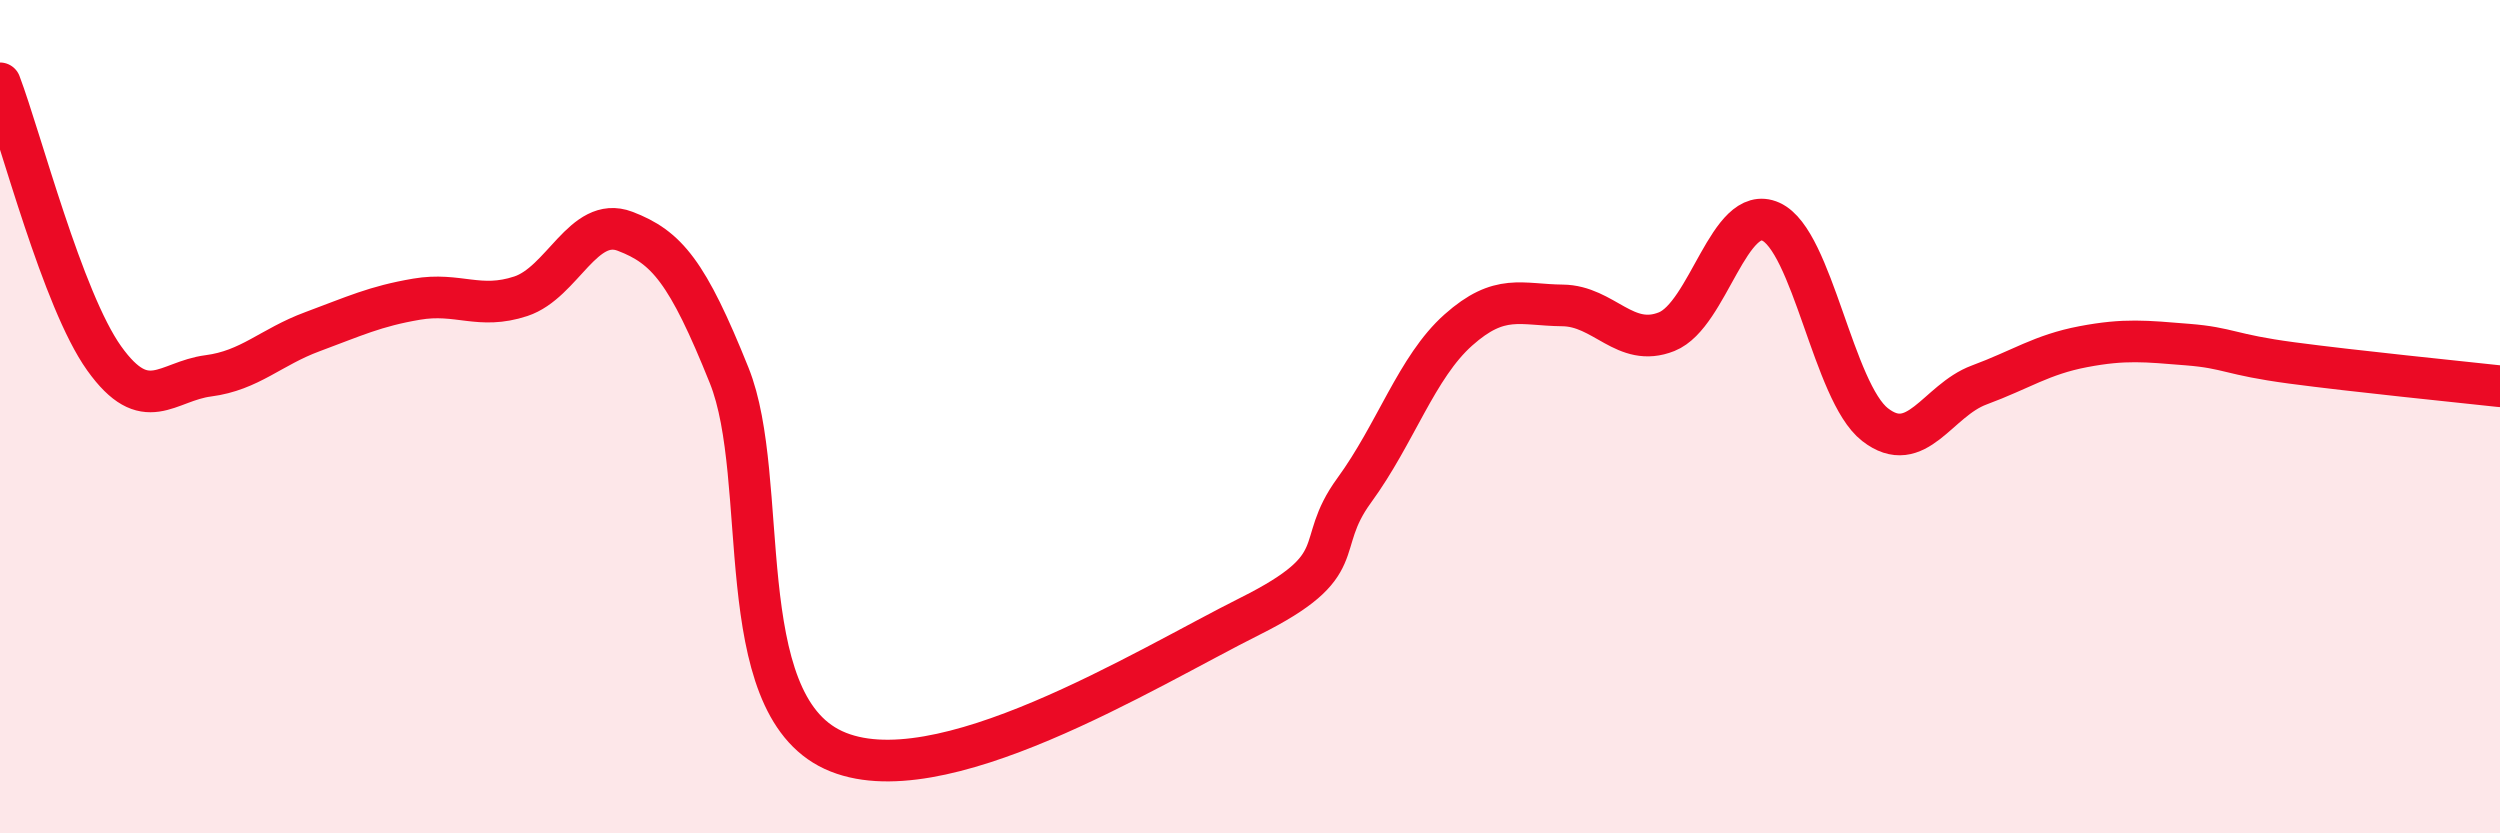 
    <svg width="60" height="20" viewBox="0 0 60 20" xmlns="http://www.w3.org/2000/svg">
      <path
        d="M 0,2 C 0.5,3.32 1.5,7.2 2.5,8.6 C 3.5,10 4,9.15 5,9.02 C 6,8.89 6.5,8.33 7.5,7.96 C 8.5,7.59 9,7.35 10,7.18 C 11,7.01 11.5,7.44 12.5,7.11 C 13.5,6.78 14,5.17 15,5.55 C 16,5.93 16.5,6.52 17.5,9.01 C 18.5,11.5 17.5,16.84 20,18 C 22.5,19.16 27.5,16.04 30,14.79 C 32.5,13.54 31.5,13.14 32.5,11.77 C 33.5,10.4 34,8.81 35,7.92 C 36,7.03 36.5,7.32 37.5,7.33 C 38.5,7.34 39,8.36 40,7.96 C 41,7.56 41.5,4.87 42.5,5.32 C 43.5,5.77 44,9.41 45,10.19 C 46,10.97 46.5,9.61 47.5,9.24 C 48.5,8.87 49,8.51 50,8.32 C 51,8.13 51.5,8.19 52.5,8.27 C 53.5,8.35 53.5,8.51 55,8.71 C 56.5,8.91 59,9.16 60,9.27L60 20L0 20Z"
        fill="#EB0A25"
        opacity="0.1"
        stroke-linecap="round"
        stroke-linejoin="round"
      />
      <path
        d="M 0,2 C 0.5,3.32 1.5,7.2 2.5,8.6 C 3.5,10 4,9.15 5,9.02 C 6,8.89 6.5,8.33 7.5,7.96 C 8.5,7.59 9,7.35 10,7.18 C 11,7.01 11.5,7.44 12.5,7.11 C 13.5,6.78 14,5.17 15,5.55 C 16,5.93 16.5,6.52 17.5,9.01 C 18.5,11.5 17.5,16.84 20,18 C 22.5,19.16 27.5,16.04 30,14.79 C 32.5,13.54 31.5,13.14 32.5,11.77 C 33.5,10.4 34,8.81 35,7.92 C 36,7.03 36.5,7.32 37.5,7.33 C 38.5,7.34 39,8.36 40,7.96 C 41,7.56 41.5,4.87 42.5,5.32 C 43.5,5.77 44,9.41 45,10.19 C 46,10.97 46.5,9.61 47.5,9.24 C 48.5,8.87 49,8.51 50,8.32 C 51,8.13 51.5,8.19 52.5,8.27 C 53.5,8.35 53.5,8.51 55,8.71 C 56.5,8.91 59,9.16 60,9.27"
        stroke="#EB0A25"
        stroke-width="1"
        fill="none"
        stroke-linecap="round"
        stroke-linejoin="round"
      />
    </svg>
  